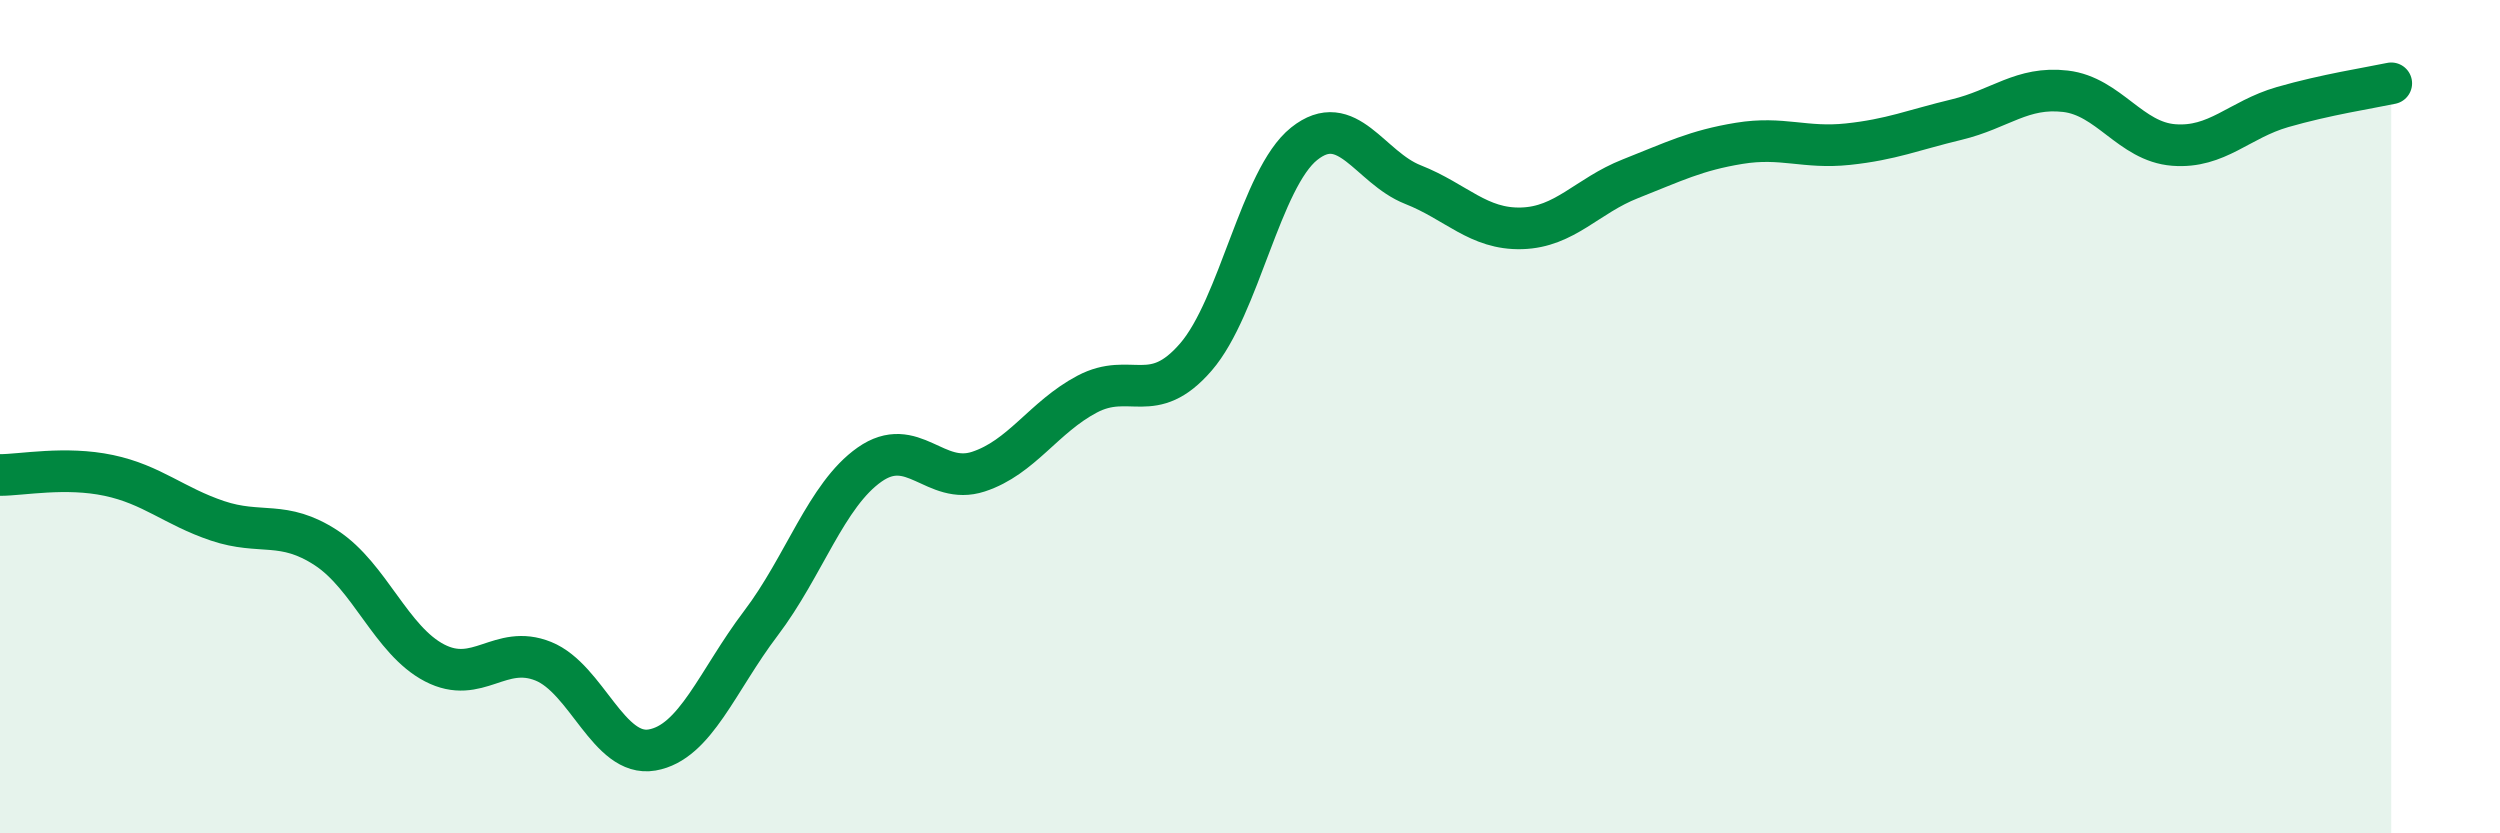 
    <svg width="60" height="20" viewBox="0 0 60 20" xmlns="http://www.w3.org/2000/svg">
      <path
        d="M 0,11.4 C 0.52,11.4 1.57,11.19 2.61,11.41 C 3.65,11.63 4.18,12.15 5.22,12.5 C 6.26,12.85 6.79,12.47 7.83,13.15 C 8.87,13.83 9.39,15.37 10.43,15.91 C 11.47,16.45 12,15.45 13.04,15.87 C 14.08,16.29 14.61,18.18 15.65,18 C 16.69,17.82 17.22,16.33 18.26,14.96 C 19.3,13.59 19.83,11.88 20.87,11.15 C 21.91,10.42 22.44,11.66 23.48,11.32 C 24.52,10.98 25.05,10.01 26.09,9.46 C 27.13,8.91 27.66,9.77 28.7,8.57 C 29.74,7.37 30.26,4.28 31.3,3.45 C 32.34,2.62 32.87,4.02 33.91,4.43 C 34.95,4.84 35.48,5.51 36.52,5.48 C 37.56,5.45 38.09,4.7 39.13,4.29 C 40.17,3.88 40.7,3.61 41.74,3.44 C 42.78,3.27 43.31,3.57 44.35,3.46 C 45.39,3.35 45.92,3.12 46.96,2.87 C 48,2.62 48.53,2.07 49.57,2.19 C 50.61,2.31 51.13,3.4 52.17,3.48 C 53.21,3.56 53.74,2.87 54.78,2.57 C 55.82,2.27 56.87,2.11 57.39,2L57.39 20L0 20Z"
        fill="#008740"
        opacity="0.1"
        stroke-linecap="round"
        stroke-linejoin="round"
      />
      <path
        d="M 0,11.4 C 0.52,11.4 1.57,11.19 2.61,11.41 C 3.65,11.63 4.18,12.15 5.22,12.5 C 6.26,12.85 6.79,12.47 7.83,13.15 C 8.87,13.83 9.39,15.37 10.43,15.91 C 11.47,16.45 12,15.45 13.04,15.87 C 14.08,16.29 14.61,18.18 15.65,18 C 16.69,17.82 17.22,16.33 18.26,14.96 C 19.3,13.59 19.83,11.88 20.87,11.15 C 21.91,10.42 22.44,11.66 23.48,11.32 C 24.52,10.98 25.05,10.01 26.09,9.46 C 27.13,8.91 27.66,9.77 28.7,8.57 C 29.74,7.37 30.26,4.28 31.3,3.45 C 32.34,2.62 32.87,4.02 33.91,4.43 C 34.95,4.84 35.48,5.51 36.52,5.48 C 37.56,5.45 38.09,4.7 39.13,4.29 C 40.17,3.88 40.7,3.61 41.74,3.44 C 42.78,3.27 43.31,3.57 44.35,3.46 C 45.39,3.35 45.92,3.12 46.96,2.87 C 48,2.62 48.53,2.07 49.57,2.19 C 50.61,2.31 51.13,3.4 52.17,3.48 C 53.21,3.56 53.74,2.87 54.78,2.57 C 55.82,2.27 56.87,2.11 57.39,2"
        stroke="#008740"
        stroke-width="1"
        fill="none"
        stroke-linecap="round"
        stroke-linejoin="round"
      />
    </svg>
  